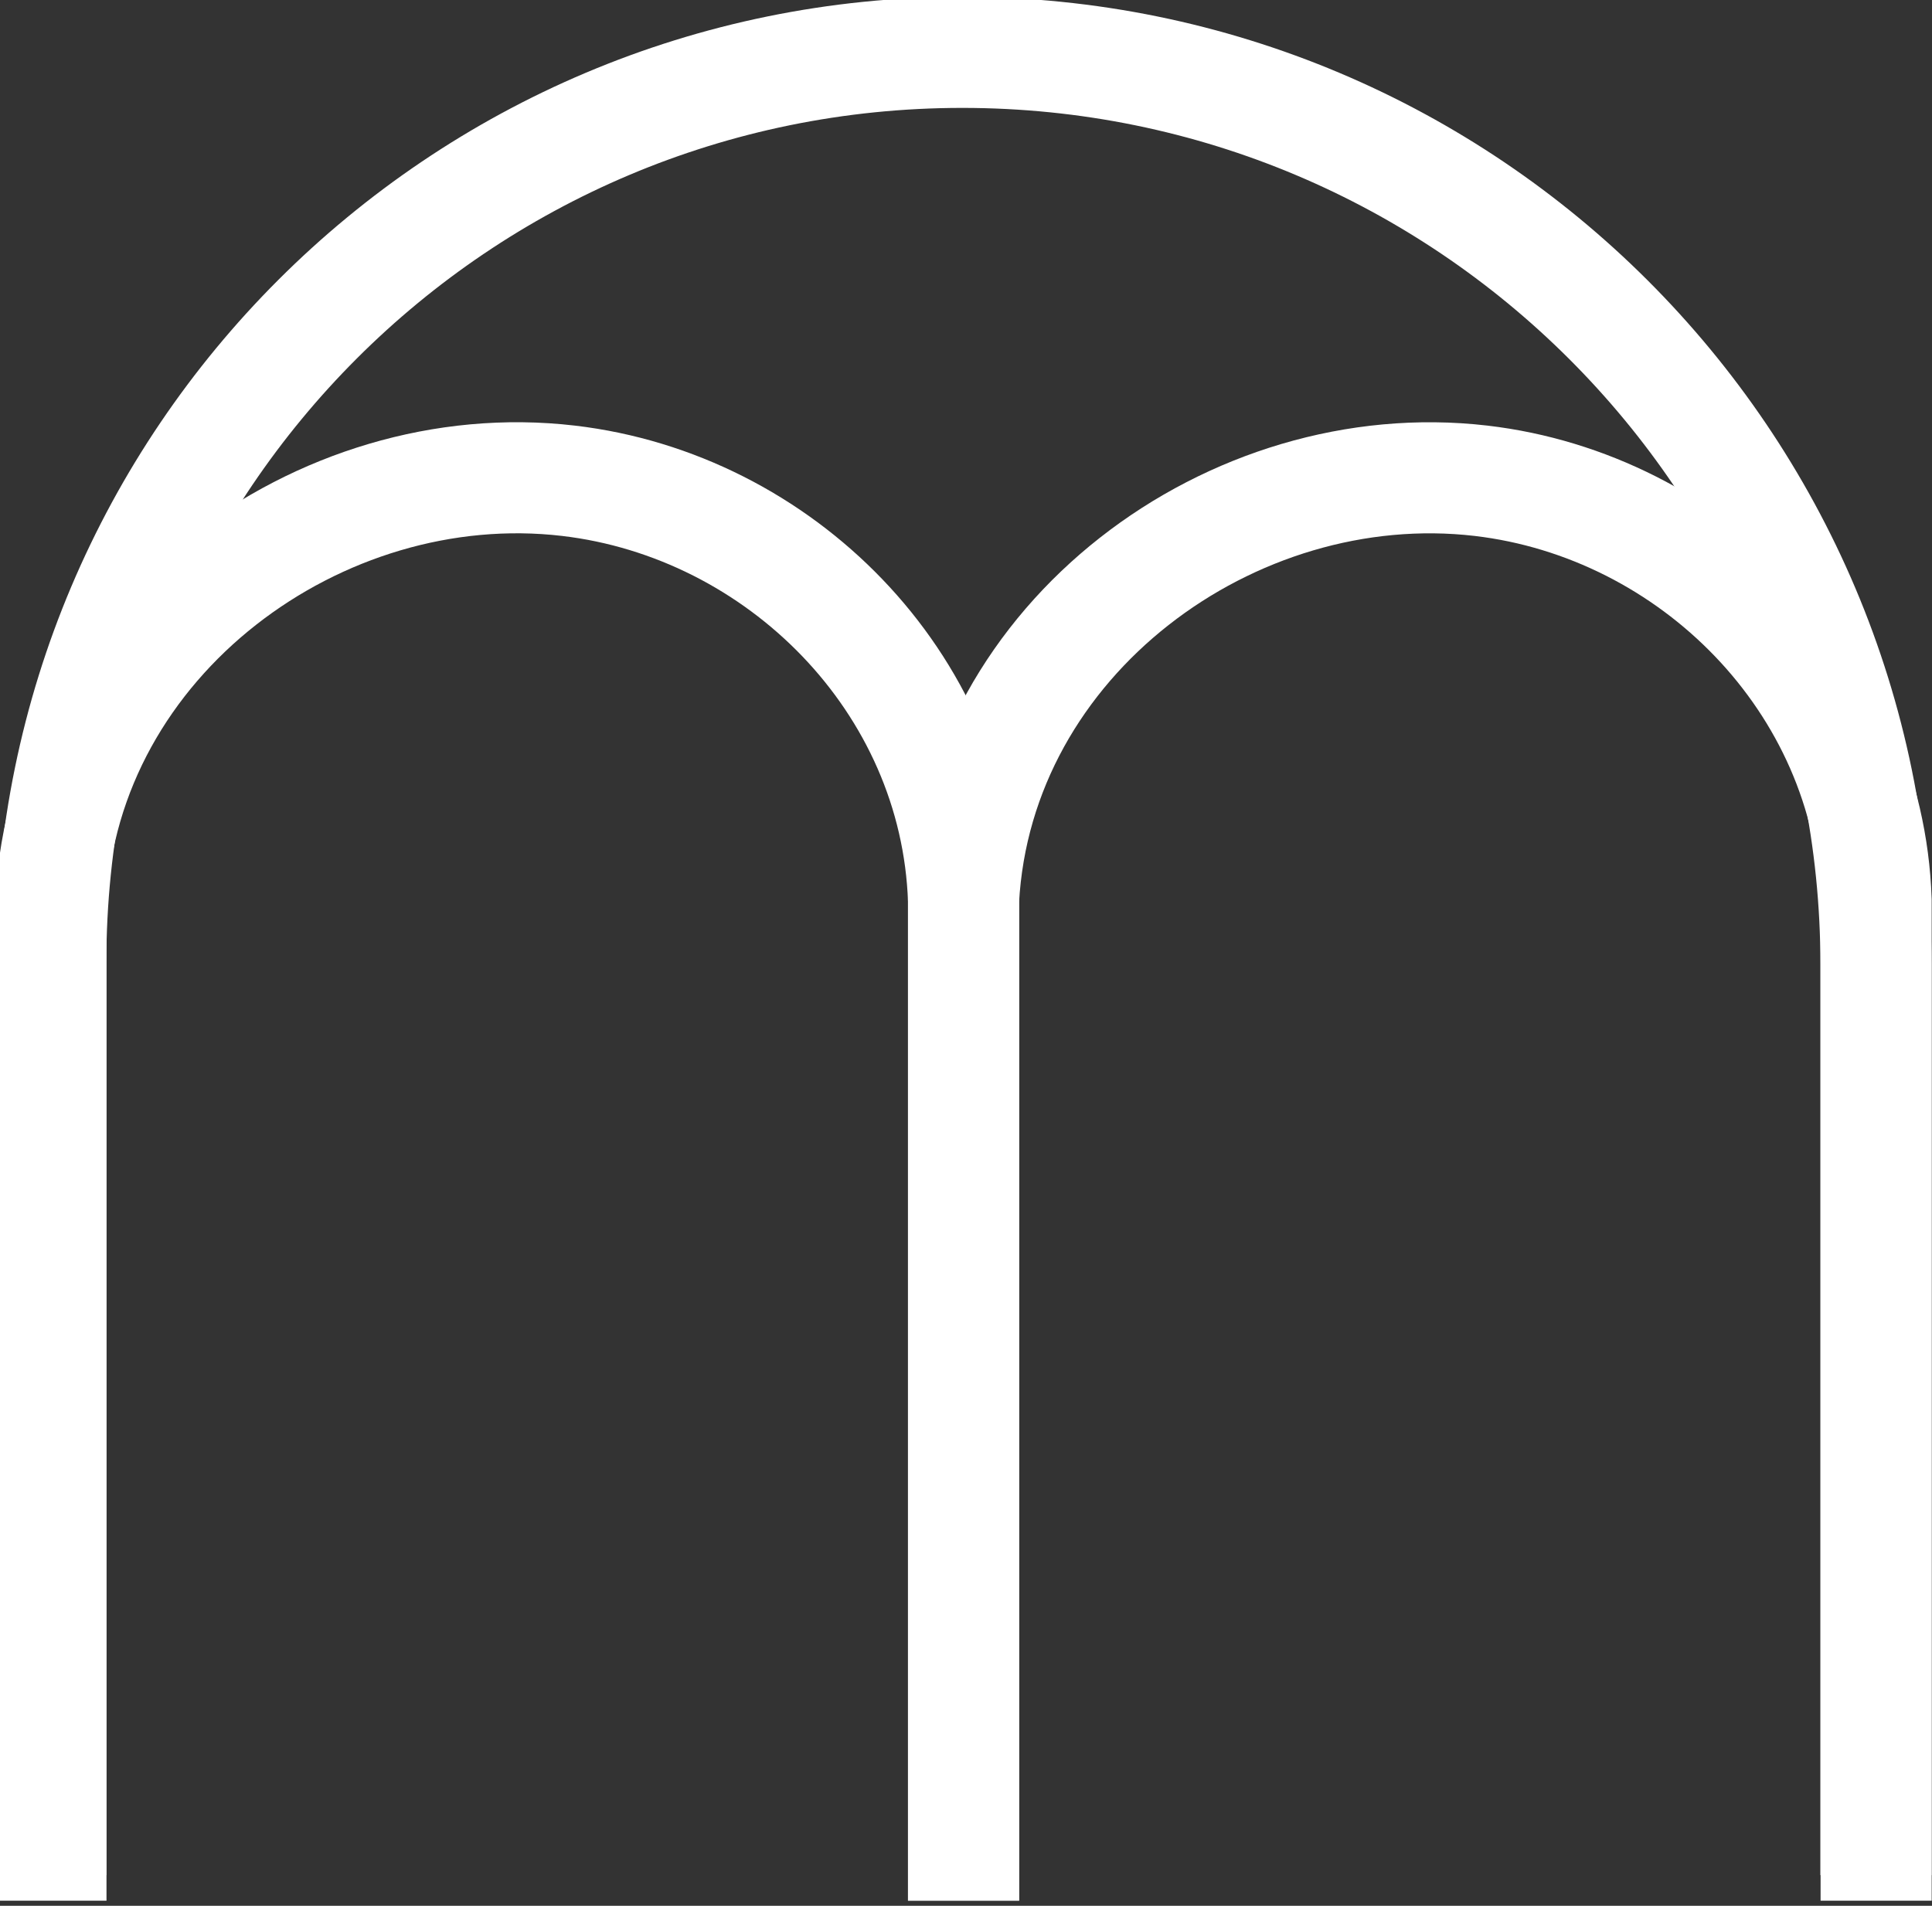 <?xml version="1.0" encoding="utf-8"?>
<!-- Generator: Adobe Illustrator 23.1.1, SVG Export Plug-In . SVG Version: 6.00 Build 0)  -->
<svg version="1.1" xmlns="http://www.w3.org/2000/svg" xmlns:xlink="http://www.w3.org/1999/xlink" x="0px" y="0px"
	 viewBox="0 0 121.73 120.11" style="enable-background:new 0 0 121.73 120.11;" xml:space="preserve">
<rect x="0" y="0" width="121.73" height="120.11" fill="#333333" stroke="none"/>
<style type="text/css">
	.st0{fill:#00422D;}
	.st1{fill:none;stroke:#FFFFFF;stroke-width:7;stroke-miterlimit:10;}
	.st2{fill:none;stroke:#00422D;stroke-width:7;stroke-miterlimit:10;}
	.st3{fill:none;stroke:#000000;stroke-width:7;stroke-miterlimit:10;}
</style>
<g id="fond">
</g>
<g id="logo">
	<g>
		<path class="st1" d="M60.71,119.79V56.74c0.89-16.52,16.93-28.27,32.61-26.44c13.3,1.56,24.42,12.66,24.89,26.44
			c0,37.32,0,25.73,0,63.05"/>
		<path class="st1" d="M60.71,119.79c0-37.32,0-25.73,0-63.05C60.24,42.96,49.12,31.86,35.82,30.3
			C20.13,28.46,4.09,40.22,3.21,56.74v63.05"/>
		<path class="st1" d="M118.2,118.18V60.81c0-31.76-25.77-57.51-57.57-57.51h0c-31.72,0-57.43,25.69-57.43,57.37v57.51"/>
	</g>
</g>
</svg>
